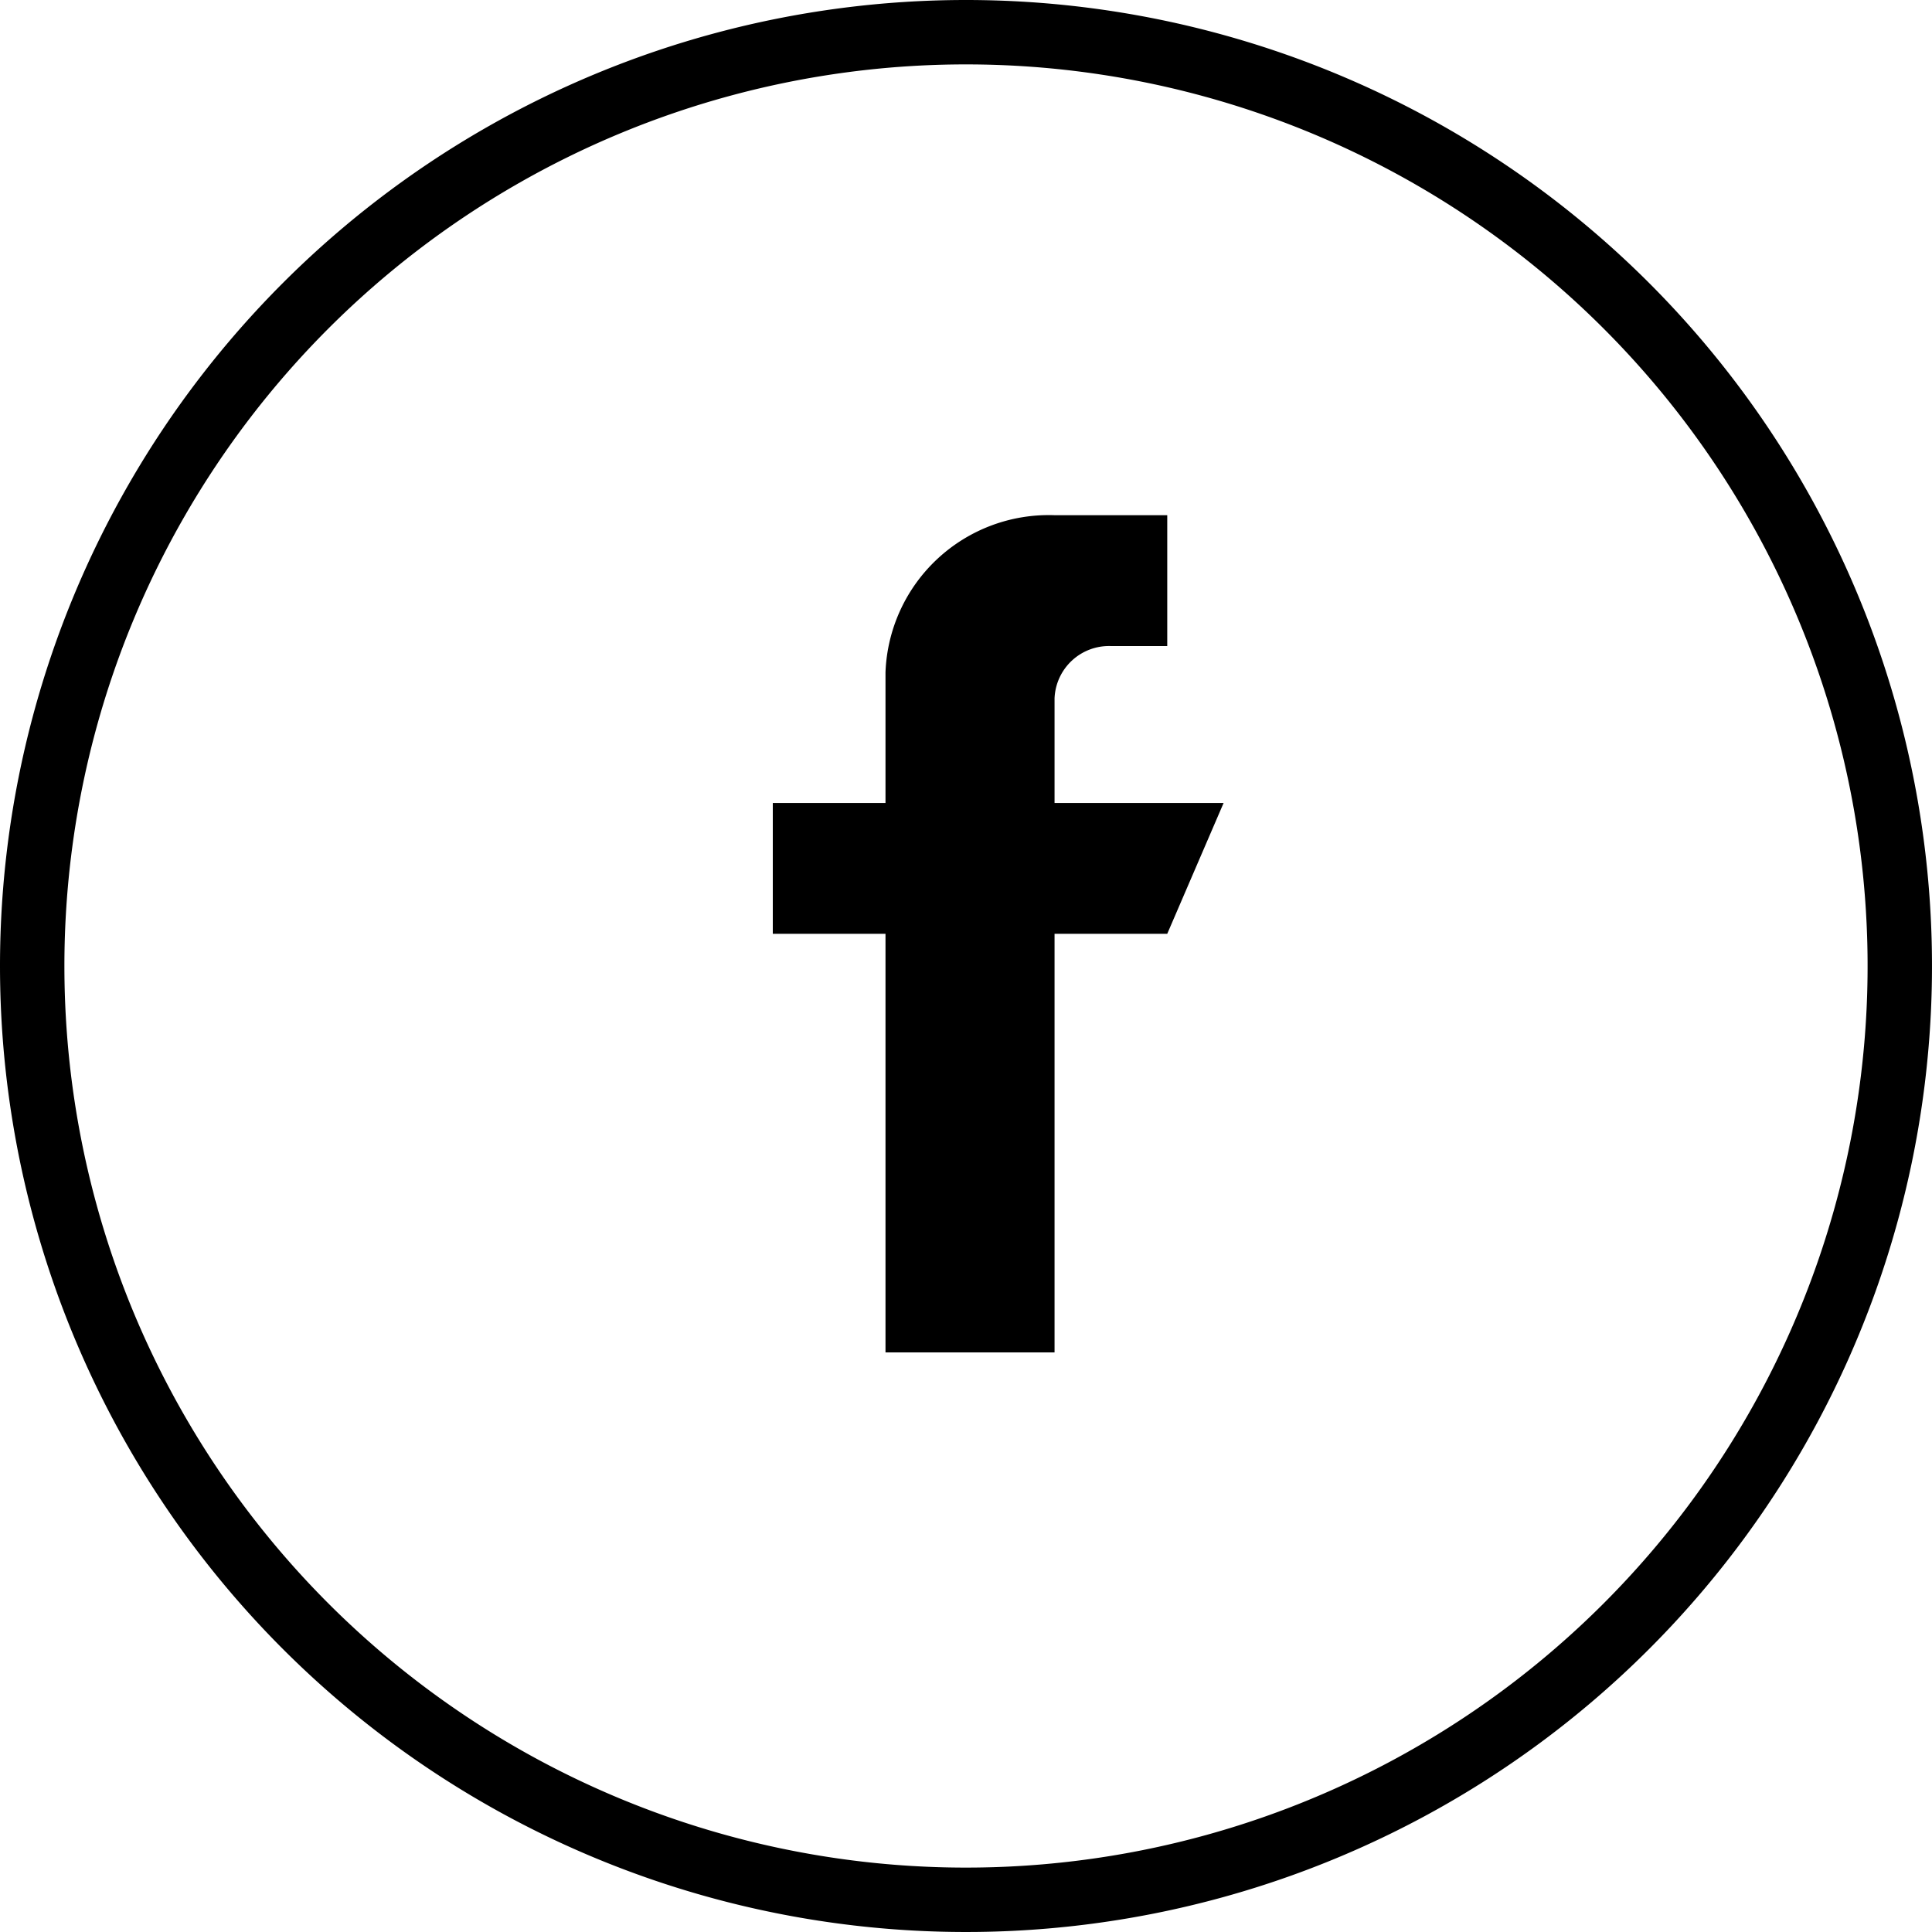 <svg xmlns="http://www.w3.org/2000/svg" width="30" height="30" viewBox="0 0 30 30">
  <defs>
    <style>
      .cls-1 {
        fill-rule: evenodd;
      }
    </style>
  </defs>
  <path class="cls-1" d="M15,0A15,15,0,1,1,0,15,15,15,0,0,1,15,0Zm0,1A14,14,0,1,1,1,15,14,14,0,0,1,15,1Zm1.375,11.469V10.844a0.846,0.846,0,0,1,.875-0.812h0.875V8h-1.75a2.536,2.536,0,0,0-2.625,2.438v2.031H12V14.5h1.75V21h2.625V14.5h1.75L19,12.469H16.375Z"/>
</svg>
